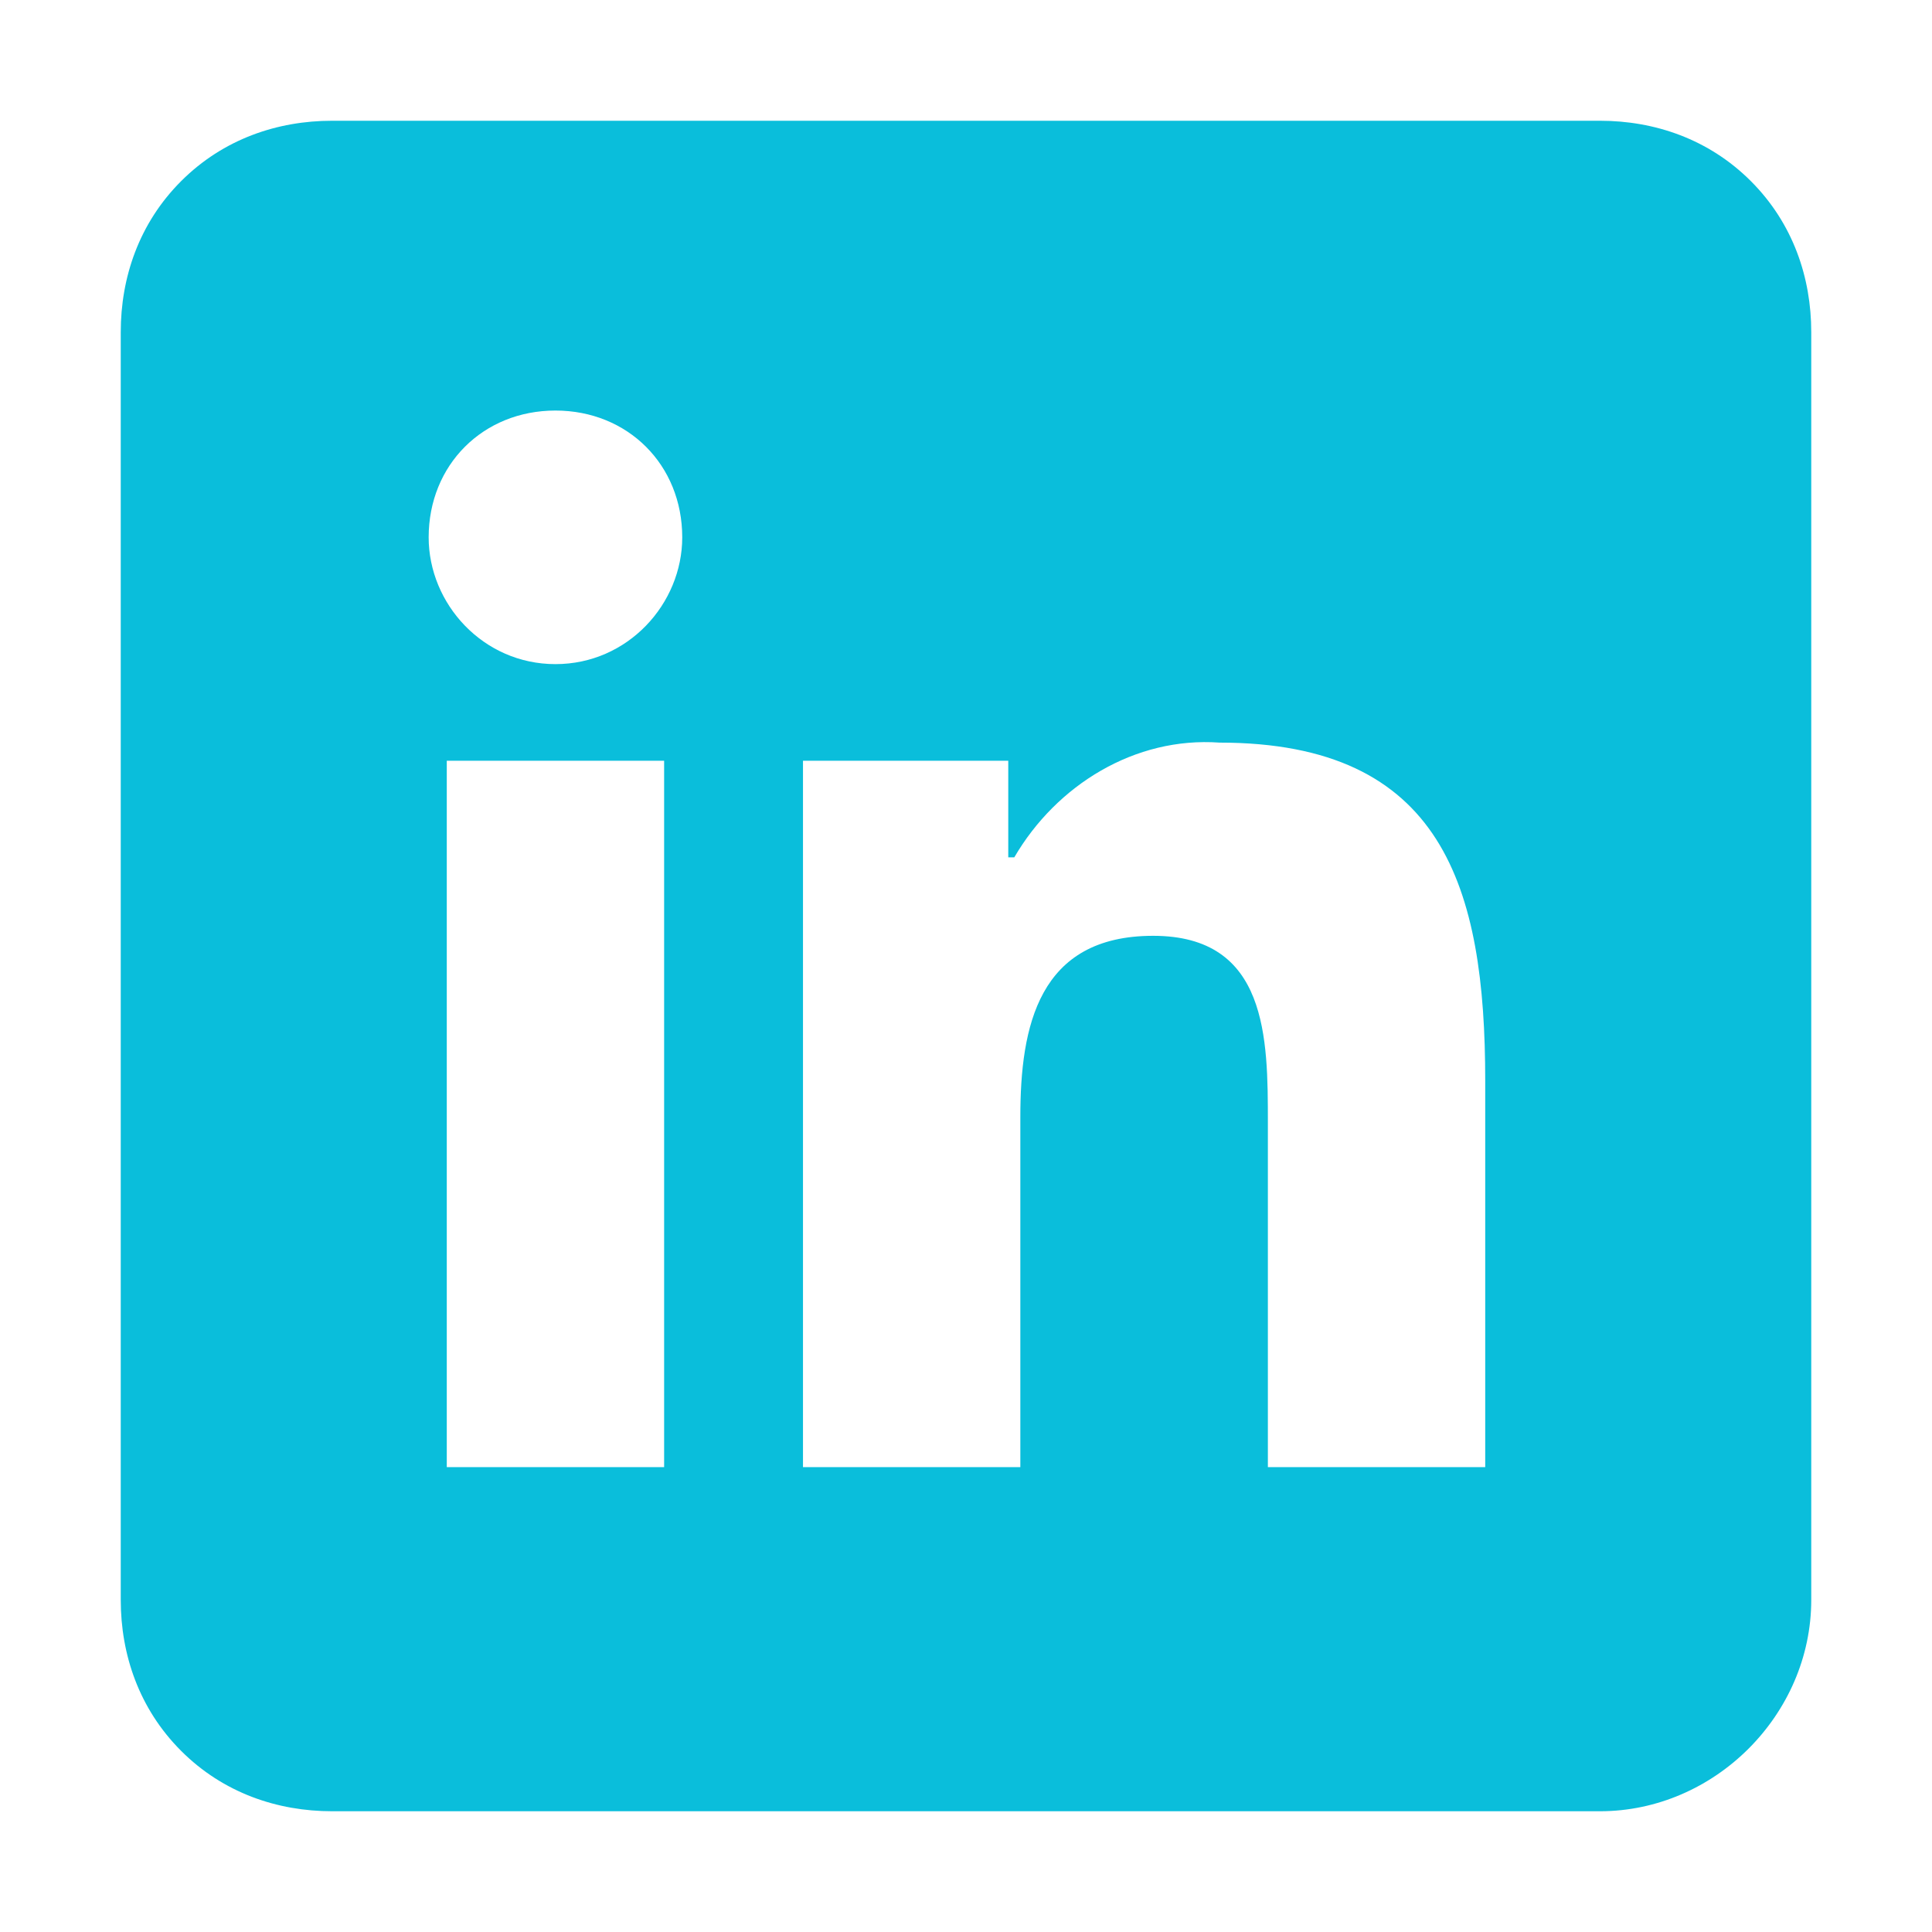 <?xml version="1.0" encoding="utf-8"?>
<!-- Generator: Adobe Illustrator 27.1.1, SVG Export Plug-In . SVG Version: 6.00 Build 0)  -->
<svg version="1.1" id="Warstwa_1" xmlns="http://www.w3.org/2000/svg" xmlns:xlink="http://www.w3.org/1999/xlink" x="0px" y="0px"
	 viewBox="0 0 32 32" style="enable-background:new 0 0 32 32;" xml:space="preserve">
<style type="text/css">
	.st0{fill:#0ABEDB;}
</style>
<path class="st0" d="M29,3c-0.7-0.7-1.6-1-2.5-1h-21C4.6,2,3.7,2.3,3,3C2.3,3.7,2,4.6,2,5.5v21c0,0.9,0.3,1.8,1,2.5
	c0.7,0.7,1.6,1,2.5,1h21c1.9,0,3.5-1.6,3.5-3.5v-21C30,4.6,29.7,3.7,29,3z M11,24.3H7.4V12.6H11V24.3z M9.2,11C8,11,7.1,10,7.1,8.9
	c0-1.2,0.9-2.1,2.1-2.1c1.2,0,2.1,0.9,2.1,2.1C11.3,10,10.4,11,9.2,11z M24.6,24.3H21v-5.7c0-1.4,0-3.1-1.9-3.1
	c-1.9,0-2.2,1.5-2.2,3v5.8h-3.6V12.6h3.4v1.6h0.1c0.7-1.2,2-2,3.4-1.9c3.7,0,4.4,2.4,4.4,5.6V24.3z"/>
</svg>
